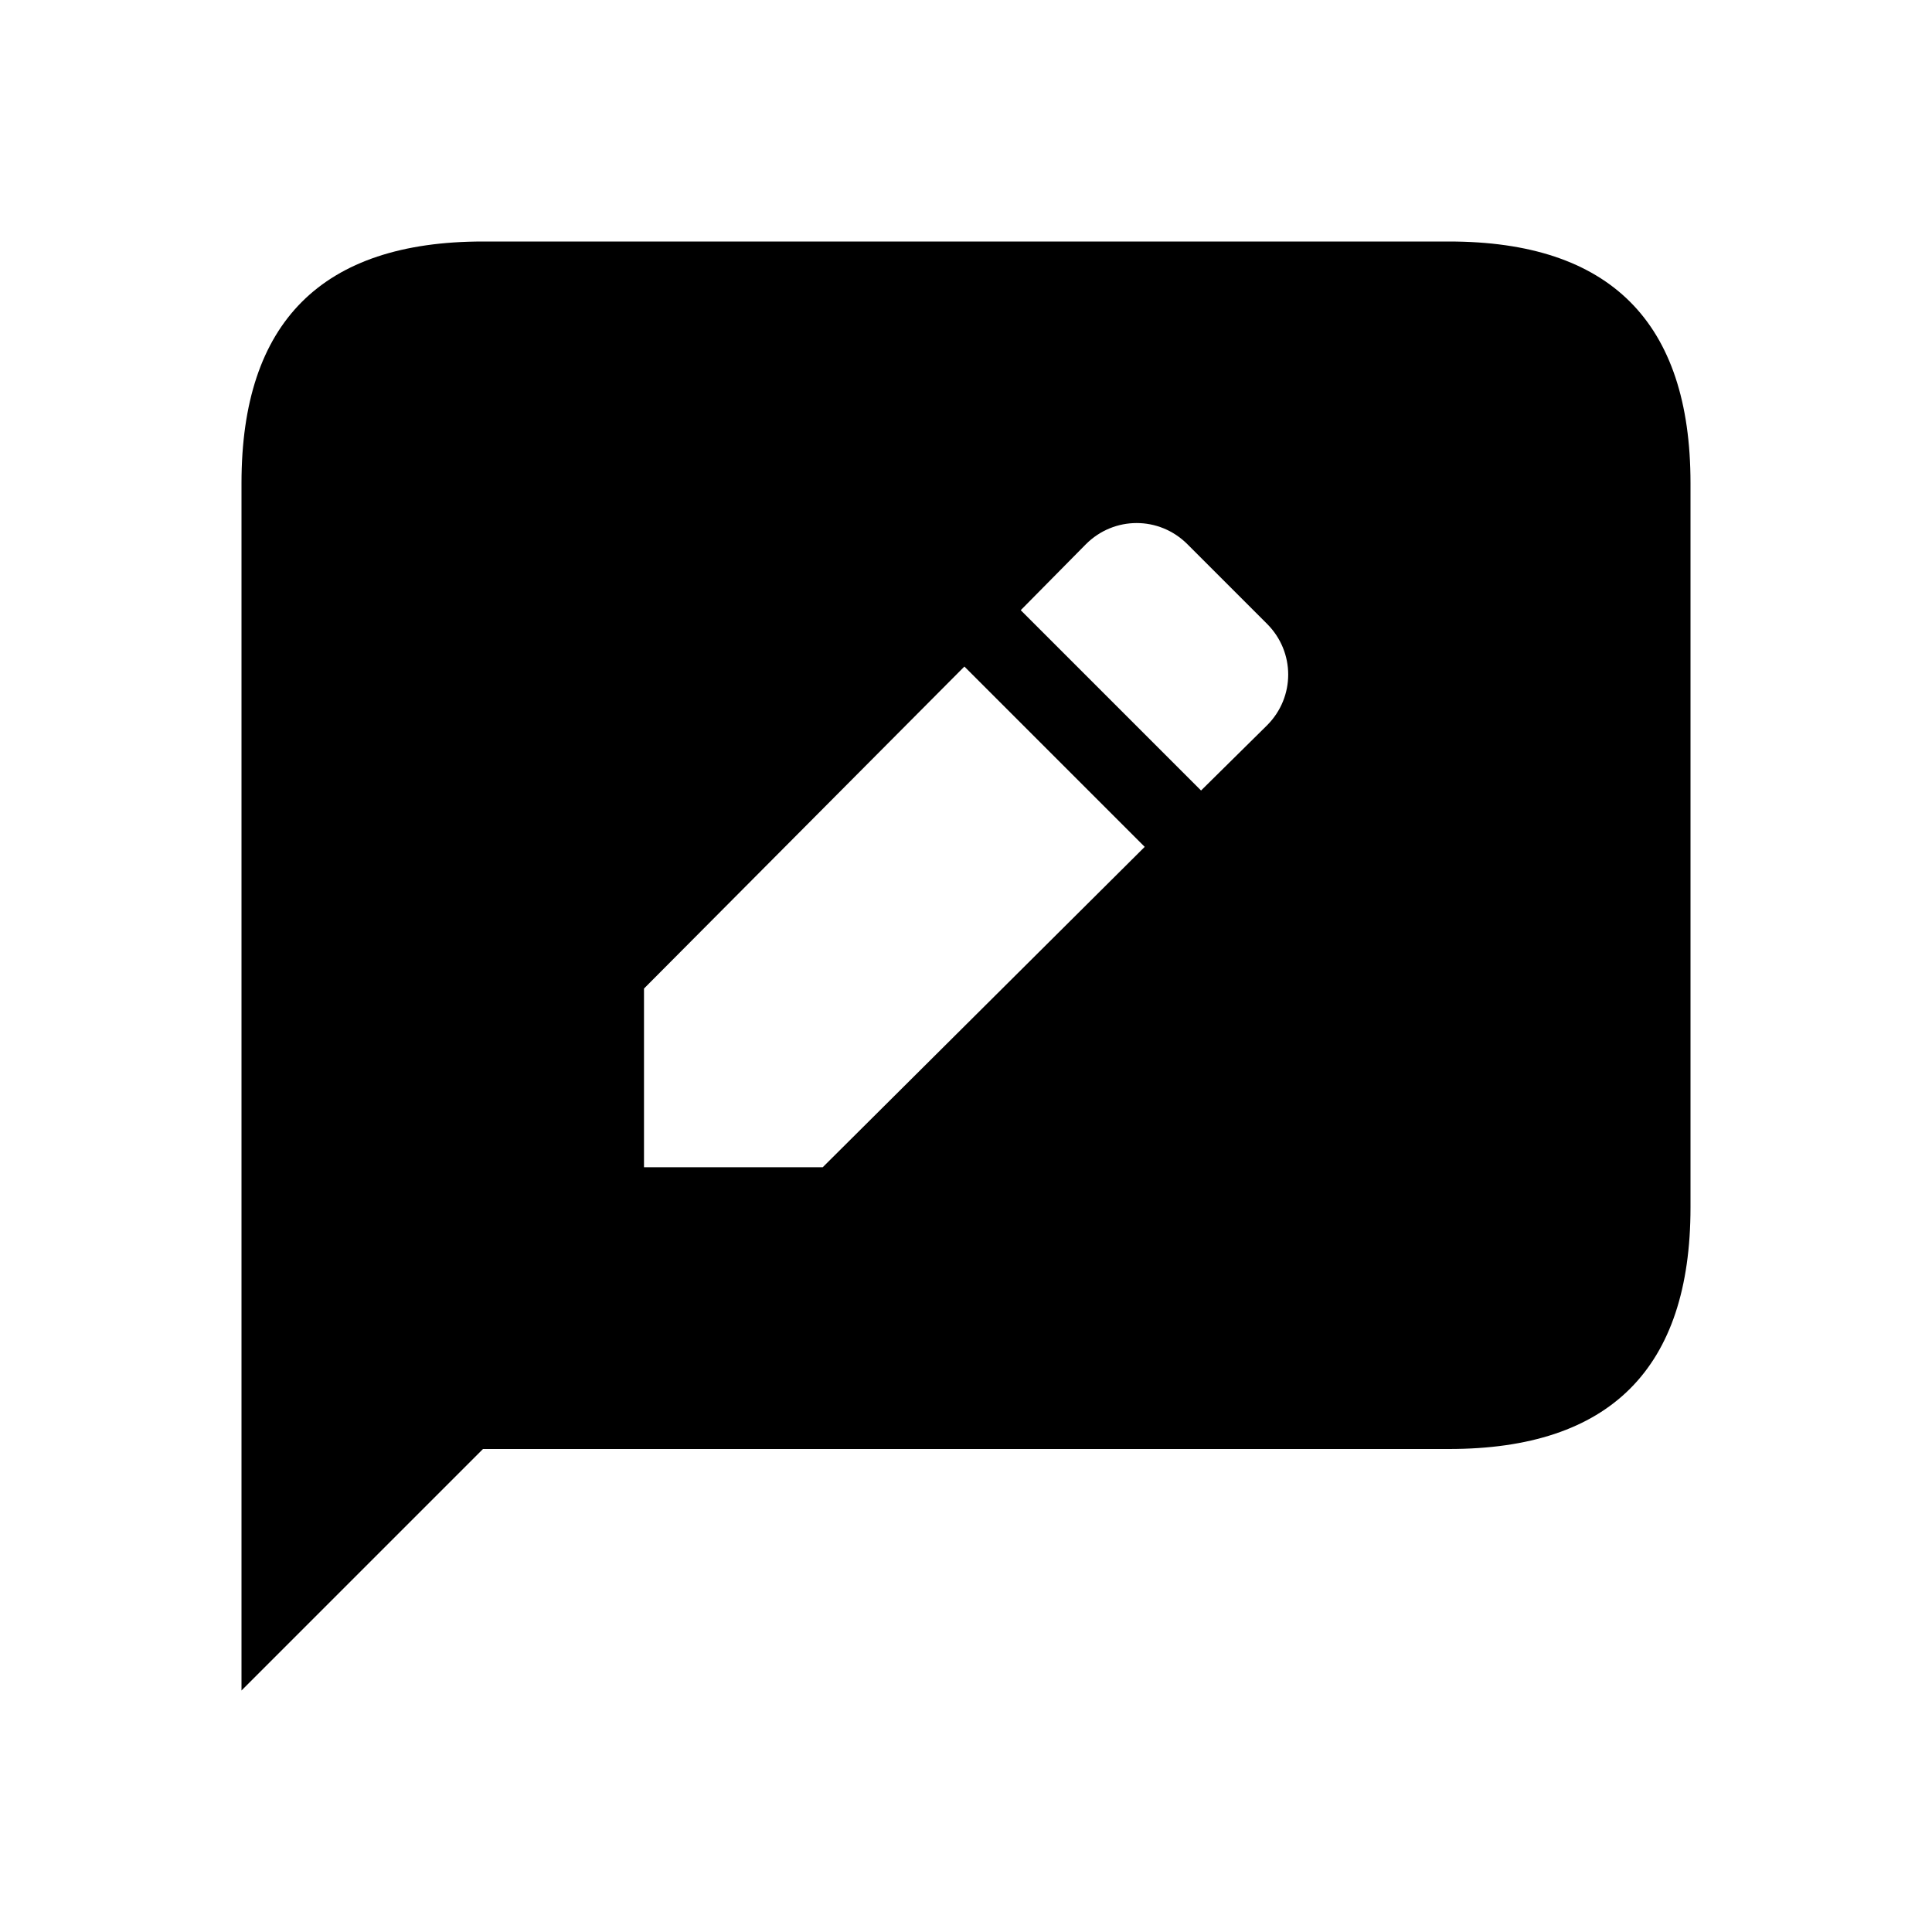 <svg width="24" height="24" viewBox="0 0 24 24" fill="none" xmlns="http://www.w3.org/2000/svg">
<path d="M18 3H6C4 3 3 4 3 6V21L6 18H18C20 18 21 17 21 15V6C21 4 20 3 18 3ZM10.22 14.5H8V12.28L11.98 8.28L14.22 10.52L10.22 14.5ZM15.74 9.01L14.92 9.82L12.68 7.58L13.49 6.76C13.84 6.41 14.4 6.41 14.75 6.76L15.74 7.75C16.09 8.1 16.09 8.66 15.74 9.01Z" fill="black"/>
</svg>
